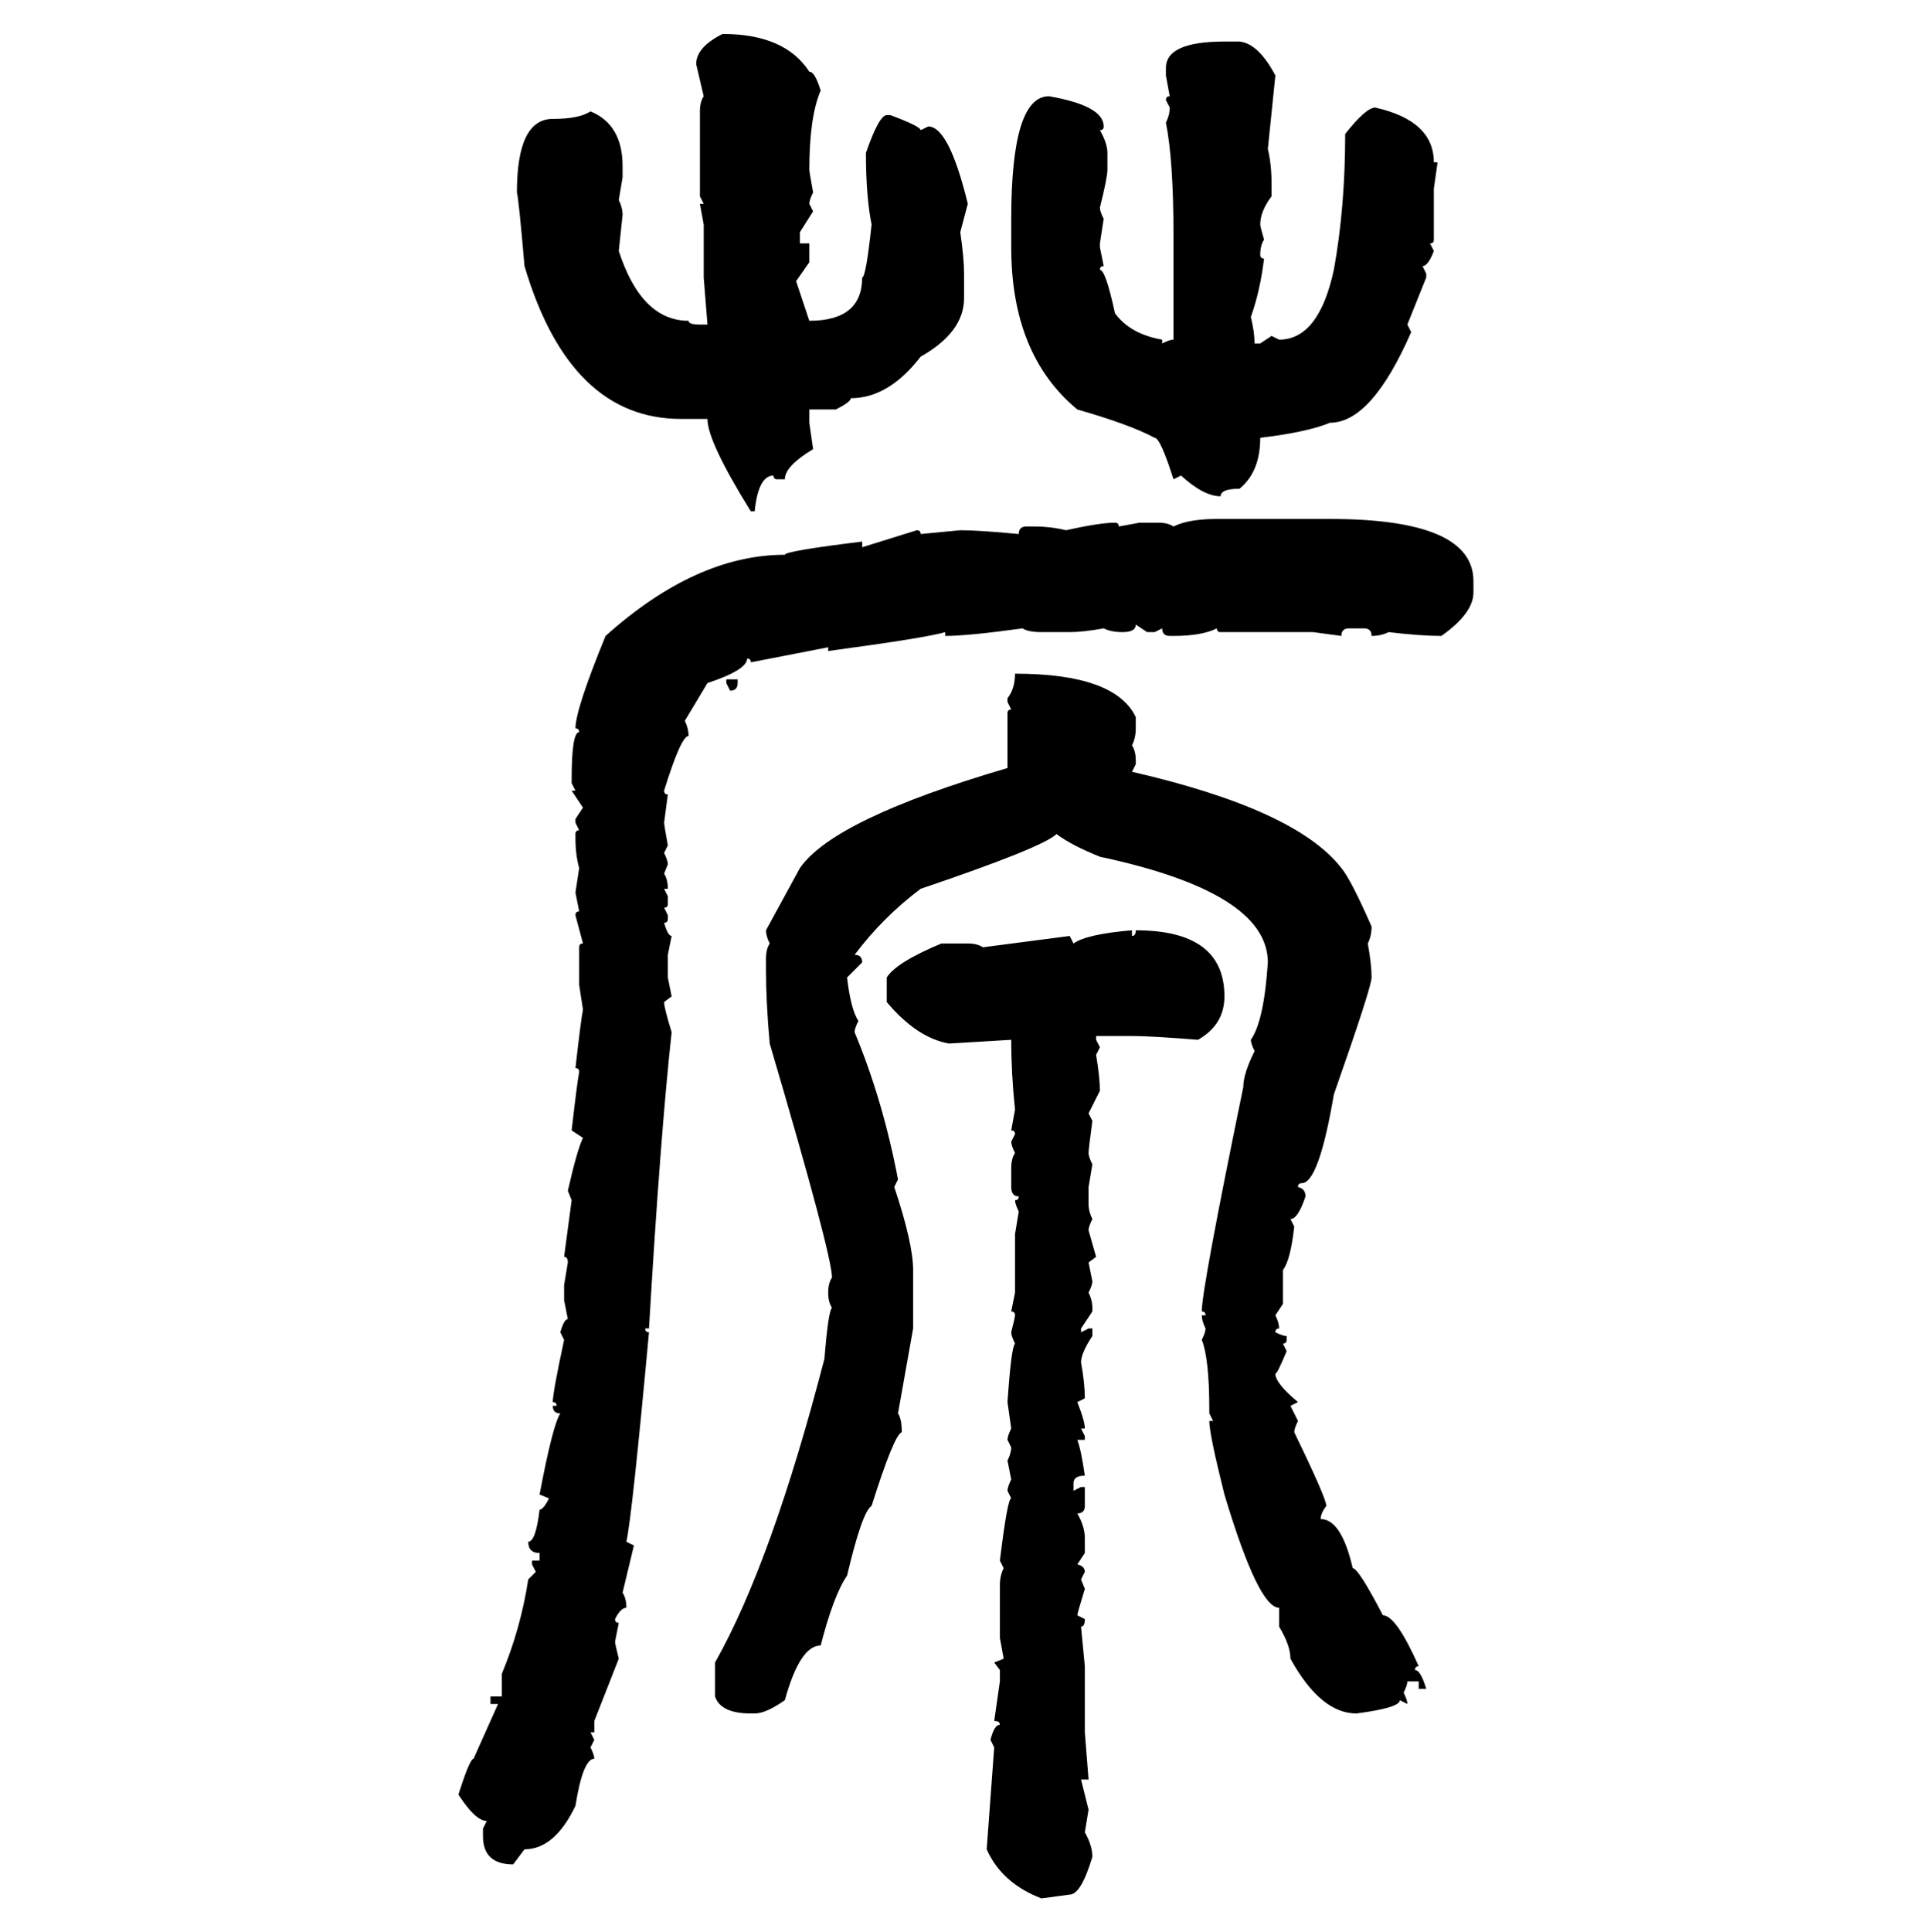 <svg xmlns="http://www.w3.org/2000/svg" xmlns:xlink="http://www.w3.org/1999/xlink" width="299.707" height="300"><path d="M112.21 5.27L112.21 5.27Q121.88 5.27 125.68 11.13L125.68 11.13Q126.56 11.13 127.44 14.06L127.44 14.06Q125.68 18.16 125.68 26.37L125.68 26.37Q125.68 26.66 126.27 29.88L126.27 29.88Q125.68 31.05 125.68 31.64L125.68 31.64L126.27 32.81L124.22 36.04L124.22 37.79L125.68 37.79L125.68 40.72L123.63 43.65L125.68 49.80Q133.89 49.80 133.89 43.07L133.89 43.07Q134.47 43.07 135.35 34.86L135.35 34.86Q134.47 30.47 134.47 23.73L134.47 23.73Q136.52 17.87 137.70 17.87L137.70 17.87L138.28 17.87Q142.97 19.63 142.97 20.21L142.97 20.21L144.14 19.63Q147.36 19.63 150.29 31.64L150.29 31.64L149.12 36.04Q149.71 40.14 149.71 42.48L149.71 42.48L149.71 46.29Q149.71 51.56 142.97 55.37L142.97 55.37Q137.99 61.82 132.13 61.82L132.13 61.82Q132.13 62.40 129.79 63.57L129.79 63.57L125.68 63.57L125.68 65.63L126.27 69.73Q121.88 72.36 121.88 74.41L121.88 74.41L120.70 74.41Q120.12 74.41 120.12 73.83L120.12 73.83Q117.77 73.83 117.19 79.39L117.19 79.39L116.60 79.39Q109.86 68.55 109.86 65.04L109.86 65.04L105.76 65.04Q88.48 65.04 81.45 41.31L81.45 41.31Q80.57 31.05 80.27 29.88L80.27 29.88Q80.27 18.46 85.84 18.46L85.84 18.46Q89.94 18.46 91.70 17.29L91.70 17.29Q96.68 19.34 96.68 25.78L96.68 25.78L96.68 27.54L96.09 31.05Q96.68 32.23 96.68 33.40L96.68 33.40L96.09 38.96Q99.61 49.80 106.93 49.80L106.93 49.80Q106.93 50.39 108.69 50.39L108.69 50.39L109.86 50.39L109.28 43.07L109.28 34.86L108.69 31.64L109.28 31.64L108.69 30.47L108.69 17.29Q108.69 15.82 109.28 14.94L109.28 14.94L108.11 9.96Q108.11 7.32 112.21 5.27ZM190.14 6.45L192.48 6.45Q195.41 6.74 198.05 11.72L198.05 11.72L196.88 23.14Q197.46 25.49 197.46 28.71L197.46 28.71L197.46 30.47Q195.70 32.81 195.70 34.86L195.70 34.86Q195.70 35.16 196.29 37.21L196.29 37.21Q195.70 38.09 195.70 39.55L195.70 39.55Q195.70 40.14 196.29 40.14L196.29 40.14Q195.70 45.12 194.24 49.22L194.24 49.22Q194.82 51.56 194.82 53.32L194.82 53.32L195.70 53.32L197.46 52.15L198.63 52.73Q204.79 52.73 207.13 41.89L207.13 41.89Q208.89 32.23 208.89 20.80L208.89 20.80Q212.11 16.70 213.57 16.70L213.57 16.70Q222.66 18.75 222.66 25.20L222.66 25.20L223.24 25.20L222.66 29.30L222.66 37.21Q222.66 37.79 222.07 37.79L222.07 37.79L222.66 38.96Q221.78 41.31 220.90 41.31L220.90 41.31L221.48 42.48L221.48 43.07L218.55 50.39L219.14 51.56Q212.99 65.63 206.54 65.63L206.54 65.63Q203.03 67.09 195.70 67.97L195.70 67.97Q195.70 73.24 192.48 75.88L192.48 75.88Q189.55 75.88 189.55 77.05L189.55 77.05Q186.91 77.05 183.40 73.83L183.40 73.83L182.23 74.41Q180.18 67.97 179.30 67.97L179.30 67.97Q175.49 65.92 167.29 63.57L167.29 63.57Q157.03 55.08 157.03 38.38L157.03 38.38L157.03 33.98Q157.03 14.94 162.89 14.94L162.89 14.94Q171.39 16.41 171.39 19.63L171.39 19.63Q171.39 20.21 170.80 20.21L170.80 20.21Q171.97 22.27 171.97 23.73L171.97 23.73L171.97 26.37Q171.97 27.54 170.80 32.23L170.80 32.23Q170.80 32.81 171.39 33.98L171.39 33.98L170.80 37.79L170.80 38.38L171.39 41.31Q170.80 41.31 170.80 41.89L170.80 41.89Q171.68 41.89 173.14 48.63L173.14 48.63Q175.49 51.86 180.47 52.73L180.47 52.73L180.47 53.32Q181.64 52.73 182.23 52.73L182.23 52.73L182.23 36.62Q182.23 24.90 181.05 19.04L181.05 19.04Q181.64 17.87 181.64 16.70L181.64 16.70L181.05 15.53Q181.05 14.94 181.64 14.94L181.64 14.94L181.05 11.72L181.05 10.55Q181.05 6.45 190.14 6.45L190.14 6.45ZM188.96 80.57L188.96 80.57L206.54 80.57Q228.81 80.57 228.81 90.23L228.81 90.23L228.81 91.99Q228.81 95.21 223.83 98.73L223.83 98.73Q220.61 98.73 215.63 98.14L215.63 98.14Q214.45 98.73 212.99 98.73L212.99 98.73Q212.99 97.56 211.82 97.56L211.82 97.56L209.47 97.56Q208.30 97.56 208.30 98.73L208.30 98.73L203.91 98.14L189.55 98.14Q188.96 98.14 188.96 97.56L188.96 97.56Q186.62 98.73 182.23 98.73L182.23 98.73L181.64 98.73Q180.47 98.73 180.47 97.56L180.47 97.56L179.30 98.14L178.13 98.14L176.37 96.97Q176.37 98.14 174.32 98.14L174.32 98.14Q172.56 98.14 171.39 97.56L171.39 97.56Q168.16 98.14 166.11 98.14L166.11 98.14L161.72 98.14Q159.67 98.14 158.79 97.56L158.79 97.56Q150.29 98.73 146.78 98.73L146.78 98.73L146.78 98.14Q143.85 99.02 128.61 101.07L128.61 101.07L128.61 100.49L116.60 102.83Q116.60 102.25 116.02 102.25L116.02 102.25Q116.02 104.00 109.86 106.05L109.86 106.05L106.35 111.91Q106.93 113.09 106.93 114.26L106.93 114.26Q105.76 114.26 103.13 122.75L103.13 122.75Q103.13 123.34 103.71 123.34L103.71 123.34L103.13 127.73Q103.13 128.03 103.71 131.25L103.71 131.25L103.13 132.42Q103.71 133.59 103.71 134.18L103.71 134.18L103.13 135.64Q103.71 136.52 103.71 137.99L103.71 137.99L103.13 137.99L103.71 139.16L103.71 140.33Q103.71 140.92 103.13 140.92L103.13 140.92L103.71 142.09L103.71 142.68Q103.71 143.26 103.13 143.26L103.13 143.26Q103.71 145.31 104.30 145.31L104.30 145.31L103.71 148.24L103.71 151.76L104.30 154.69L103.13 155.57Q103.13 156.45 104.30 160.25L104.30 160.25Q102.54 176.37 100.78 206.25L100.78 206.25L100.20 206.25Q100.20 206.84 100.78 206.84L100.78 206.84Q98.14 235.55 97.27 239.36L97.27 239.36L98.44 239.94L96.68 247.27Q97.27 248.14 97.27 249.61L97.27 249.61Q96.39 249.61 95.51 251.37L95.51 251.37Q95.51 251.95 96.09 251.95L96.09 251.95L95.51 254.88Q95.51 255.18 96.09 257.52L96.09 257.52L92.29 267.19L92.29 268.95L91.70 268.95L92.29 270.12L91.70 271.29Q92.29 272.46 92.29 273.05L92.29 273.05Q90.53 273.05 89.36 280.37L89.36 280.37Q86.13 287.11 81.45 287.11L81.45 287.11L79.69 289.45Q75 289.45 75 285.06L75 285.06L75 283.89L75.59 282.71Q73.83 282.71 71.19 278.61L71.19 278.61Q72.95 273.05 73.54 273.05L73.54 273.05L77.34 264.55L76.17 264.55L76.17 263.38L77.93 263.38L77.93 259.86Q80.86 252.83 82.03 245.21L82.03 245.21L83.20 244.04L82.62 242.87L82.62 242.29L83.79 242.29L83.79 241.11Q82.03 241.11 82.03 239.36L82.03 239.36Q83.20 239.36 83.79 234.38L83.79 234.38Q84.38 234.38 85.25 232.62L85.25 232.62L83.79 232.03Q85.84 221.19 87.01 219.43L87.01 219.43Q85.84 219.43 85.84 218.26L85.84 218.26L86.43 218.26Q86.43 217.68 85.84 217.68L85.84 217.68Q85.84 216.21 87.60 208.01L87.60 208.01L87.01 206.84Q87.60 204.79 88.18 204.79L88.18 204.79L87.60 201.86L87.60 199.51L88.18 196.00Q88.18 195.12 87.60 195.12L87.60 195.12L88.77 186.33L88.18 184.86Q89.65 178.42 90.53 176.66L90.53 176.66L88.77 175.49Q89.65 167.87 89.94 166.41L89.94 166.41Q89.94 165.82 89.36 165.82L89.36 165.82Q90.23 158.20 90.53 156.74L90.53 156.74L89.94 152.93L89.94 147.07Q89.94 146.48 90.53 146.48L90.53 146.48L89.36 142.09Q89.36 141.50 89.94 141.50L89.94 141.50L89.36 138.57L89.94 134.77Q89.36 132.71 89.36 130.08L89.36 130.08L89.36 129.49Q89.36 128.91 89.94 128.91L89.94 128.91L89.36 127.73L89.36 127.15L90.53 125.39L88.77 122.75L89.36 122.75L88.77 121.58L88.77 121.00Q88.77 113.67 89.94 113.67L89.94 113.67Q89.94 113.09 89.36 113.09L89.36 113.09Q89.36 110.16 94.04 98.73L94.04 98.73Q108.11 86.13 121.88 86.13L121.88 86.13Q121.88 85.55 133.89 84.08L133.89 84.08L133.89 84.96L142.38 82.32Q142.97 82.32 142.97 82.91L142.97 82.91L149.12 82.32Q152.05 82.32 158.20 82.91L158.20 82.91Q158.20 81.74 159.38 81.74L159.38 81.74L160.55 81.74Q163.18 81.74 165.53 82.32L165.53 82.32Q170.80 81.15 173.14 81.15L173.14 81.15Q173.73 81.15 173.73 81.74L173.73 81.74L176.95 81.15L179.88 81.15Q181.35 81.15 182.23 81.74L182.23 81.74Q184.57 80.57 188.96 80.57ZM157.62 104.59L157.62 104.59Q173.14 104.59 176.37 111.33L176.37 111.33L176.37 113.09Q176.37 114.55 175.78 115.72L175.78 115.72Q176.37 116.60 176.37 118.07L176.37 118.07L176.37 118.65L175.78 119.82Q201.27 125.68 208.30 134.77L208.30 134.77Q209.77 136.52 212.99 143.85L212.99 143.85Q212.99 145.31 212.40 146.48L212.40 146.48Q212.99 149.71 212.99 151.76L212.99 151.76Q212.99 153.22 207.13 169.92L207.13 169.92Q204.79 183.69 202.15 183.69L202.15 183.69Q201.56 183.69 201.56 184.28L201.56 184.28Q202.73 184.57 202.73 185.74L202.73 185.74Q201.56 189.26 200.39 189.26L200.39 189.26L200.98 190.43Q200.39 195.70 199.22 197.17L199.22 197.17L199.22 202.44L198.05 204.20Q198.63 205.37 198.63 206.25L198.63 206.25Q198.05 206.25 198.05 206.84L198.05 206.84Q199.22 207.42 199.80 207.42L199.80 207.42L199.80 208.01Q199.80 208.59 199.22 208.59L199.22 208.59L199.80 209.77Q198.34 213.28 198.05 213.28L198.05 213.28Q198.05 214.75 201.56 217.68L201.56 217.68L200.39 218.26L201.56 220.61Q200.98 221.78 200.98 222.36L200.98 222.36Q205.96 232.62 205.96 233.79L205.96 233.79Q205.08 234.96 205.08 235.84L205.08 235.84Q208.30 235.84 210.06 243.46L210.06 243.46Q210.94 243.46 214.75 250.78L214.75 250.78Q216.80 250.78 220.31 258.69L220.31 258.69Q219.73 258.69 219.73 259.28L219.73 259.28Q220.61 259.28 221.48 262.21L221.48 262.21L220.31 262.21L220.31 261.04L218.55 261.04Q218.55 261.62 217.97 262.79L217.97 262.79Q218.55 263.96 218.55 264.55L218.55 264.55L217.38 263.96Q217.38 265.14 210.64 266.02L210.64 266.02Q205.08 266.02 200.39 257.52L200.39 257.52Q200.39 255.47 198.63 252.54L198.63 252.54L198.63 249.61Q195.41 249.61 190.14 232.03L190.14 232.03Q187.79 222.66 187.79 220.61L187.79 220.61L188.38 220.61L187.79 219.43L187.79 218.85Q187.79 210.94 186.62 208.01L186.62 208.01Q187.21 206.84 187.21 206.25L187.21 206.25Q186.62 205.08 186.62 204.20L186.62 204.20L187.21 204.20Q187.21 203.61 186.62 203.61L186.62 203.61Q186.62 200.10 193.07 168.75L193.07 168.75Q193.07 166.70 194.82 163.18L194.82 163.18Q194.24 162.01 194.24 161.43L194.24 161.43Q196.29 158.50 196.88 149.41L196.88 149.41Q196.88 138.57 170.80 133.01L170.80 133.01Q166.41 131.25 164.06 129.49L164.06 129.49Q162.01 131.54 142.97 137.99L142.97 137.99Q137.11 142.38 132.71 148.24L132.71 148.24Q133.89 148.24 133.89 149.41L133.89 149.41L131.54 151.76Q132.13 156.74 133.30 158.50L133.30 158.50Q132.71 159.67 132.71 160.25L132.71 160.25Q137.11 170.80 139.45 183.11L139.45 183.11L138.87 184.28Q141.80 193.07 141.80 197.17L141.80 197.17L141.80 206.25L139.45 219.43Q140.04 220.31 140.04 222.36L140.04 222.36Q138.87 222.66 135.35 233.79L135.35 233.79Q133.89 234.67 131.54 244.63L131.54 244.63Q129.49 247.56 127.44 255.47L127.44 255.47Q124.22 255.47 121.88 263.96L121.88 263.96Q118.95 266.02 117.19 266.02L117.19 266.02L116.60 266.02Q111.91 266.02 111.04 263.38L111.04 263.38L111.04 258.11Q119.82 242.58 128.03 210.94L128.03 210.94Q128.61 203.61 129.20 203.03L129.20 203.03Q128.61 202.15 128.61 200.68L128.61 200.68Q128.61 199.22 129.20 198.34L129.20 198.34Q129.20 194.82 119.53 162.01L119.53 162.01Q118.95 155.57 118.95 150.59L118.95 150.59L118.95 148.83Q118.95 147.36 119.53 146.48L119.53 146.48Q118.95 145.31 118.95 144.43L118.95 144.43L124.22 134.77Q129.49 127.15 156.45 119.24L156.45 119.24L156.45 110.74Q156.45 110.16 157.03 110.16L157.03 110.16L156.45 108.98L156.45 108.40Q157.62 106.93 157.62 104.59ZM112.79 106.05L112.79 105.47L114.55 105.47L114.55 106.05Q114.55 107.23 113.38 107.23L113.38 107.23L112.79 106.05ZM175.78 144.43L175.78 144.43L175.78 145.31Q176.37 145.31 176.37 144.43L176.37 144.43Q190.14 144.43 190.14 154.69L190.14 154.69Q190.14 159.08 186.04 161.43L186.04 161.43Q178.71 160.84 175.78 160.84L175.78 160.84L170.21 160.84L170.21 161.43L170.80 162.60L170.21 163.77Q170.80 167.29 170.80 169.34L170.80 169.34L169.04 172.85L169.63 174.02Q169.04 178.42 169.04 179.00L169.04 179.00Q169.04 179.59 169.63 180.76L169.63 180.76L169.04 184.28L169.04 186.91Q169.04 188.09 169.63 189.26L169.63 189.26Q169.04 190.43 169.04 191.02L169.04 191.02L170.21 195.12L169.04 196.00L169.63 198.93Q169.63 199.51 169.04 200.68L169.04 200.68Q169.63 201.86 169.63 203.03L169.63 203.03L169.63 203.61L167.87 206.25L167.87 206.84L169.04 206.25L169.63 206.25L169.63 207.42Q167.87 210.06 167.87 211.52L167.87 211.52Q168.46 214.75 168.46 217.09L168.46 217.09L167.29 217.68Q168.46 220.61 168.46 221.78L168.46 221.78L167.87 221.78L168.46 222.95L168.46 223.54L167.29 223.54Q167.87 225 168.46 229.10L168.46 229.10Q166.70 229.10 166.70 230.27L166.70 230.27L166.70 231.45L167.87 230.86L168.46 230.86L168.46 233.79Q168.46 234.96 167.29 234.96L167.29 234.96Q168.46 237.01 168.46 238.77L168.46 238.77L168.46 241.11L167.29 242.87Q168.46 243.16 168.46 244.04L168.46 244.04L167.87 245.21L168.46 246.68Q167.29 250.49 167.29 250.78L167.29 250.78L168.46 251.37Q168.46 252.54 167.87 252.54L167.87 252.54L168.46 258.69L168.46 268.95L169.04 276.27L167.87 276.27L169.04 280.96L168.46 284.47Q169.63 286.52 169.63 288.28L169.63 288.28Q167.87 294.14 166.11 294.14L166.11 294.14L161.72 294.73Q155.57 292.38 153.22 287.11L153.22 287.11L154.39 271.29L153.81 270.12Q154.39 267.77 155.27 267.77L155.27 267.77Q155.27 267.19 154.39 267.19L154.39 267.19L155.27 261.04L155.27 259.28L154.39 258.11L155.86 257.52L155.27 254.30L155.27 246.09Q155.27 244.63 155.86 243.46L155.86 243.46L155.27 242.29Q156.45 232.62 157.03 232.62L157.03 232.62L156.45 231.45Q156.45 230.86 157.03 229.69L157.03 229.69L156.45 226.76Q157.03 225.59 157.03 224.71L157.03 224.71L156.45 223.54Q156.45 222.95 157.03 221.78L157.03 221.78L156.45 217.68Q157.03 209.18 157.62 208.59L157.62 208.59Q157.03 207.42 157.03 206.84L157.03 206.84Q157.62 204.49 157.62 204.20L157.62 204.20Q157.62 203.61 157.03 203.61L157.03 203.61L157.62 200.68L157.62 191.60L158.20 188.09Q157.62 186.91 157.62 186.33L157.62 186.33Q158.20 186.33 158.20 185.74L158.20 185.74Q157.03 185.74 157.03 184.28L157.03 184.28L157.03 181.35Q157.03 179.88 157.62 179.00L157.62 179.00Q157.03 177.83 157.03 177.25L157.03 177.25L157.62 176.07Q157.62 175.49 157.03 175.49L157.03 175.49L157.62 172.27Q157.03 166.70 157.03 161.43L157.03 161.43L147.36 162.01Q142.38 161.13 137.70 155.57L137.70 155.57L137.70 151.76Q139.16 149.41 146.19 146.48L146.19 146.48L150.29 146.48Q151.76 146.48 152.64 147.07L152.64 147.07L166.11 145.31L166.70 146.48Q168.75 145.02 175.78 144.43Z"/></svg>
